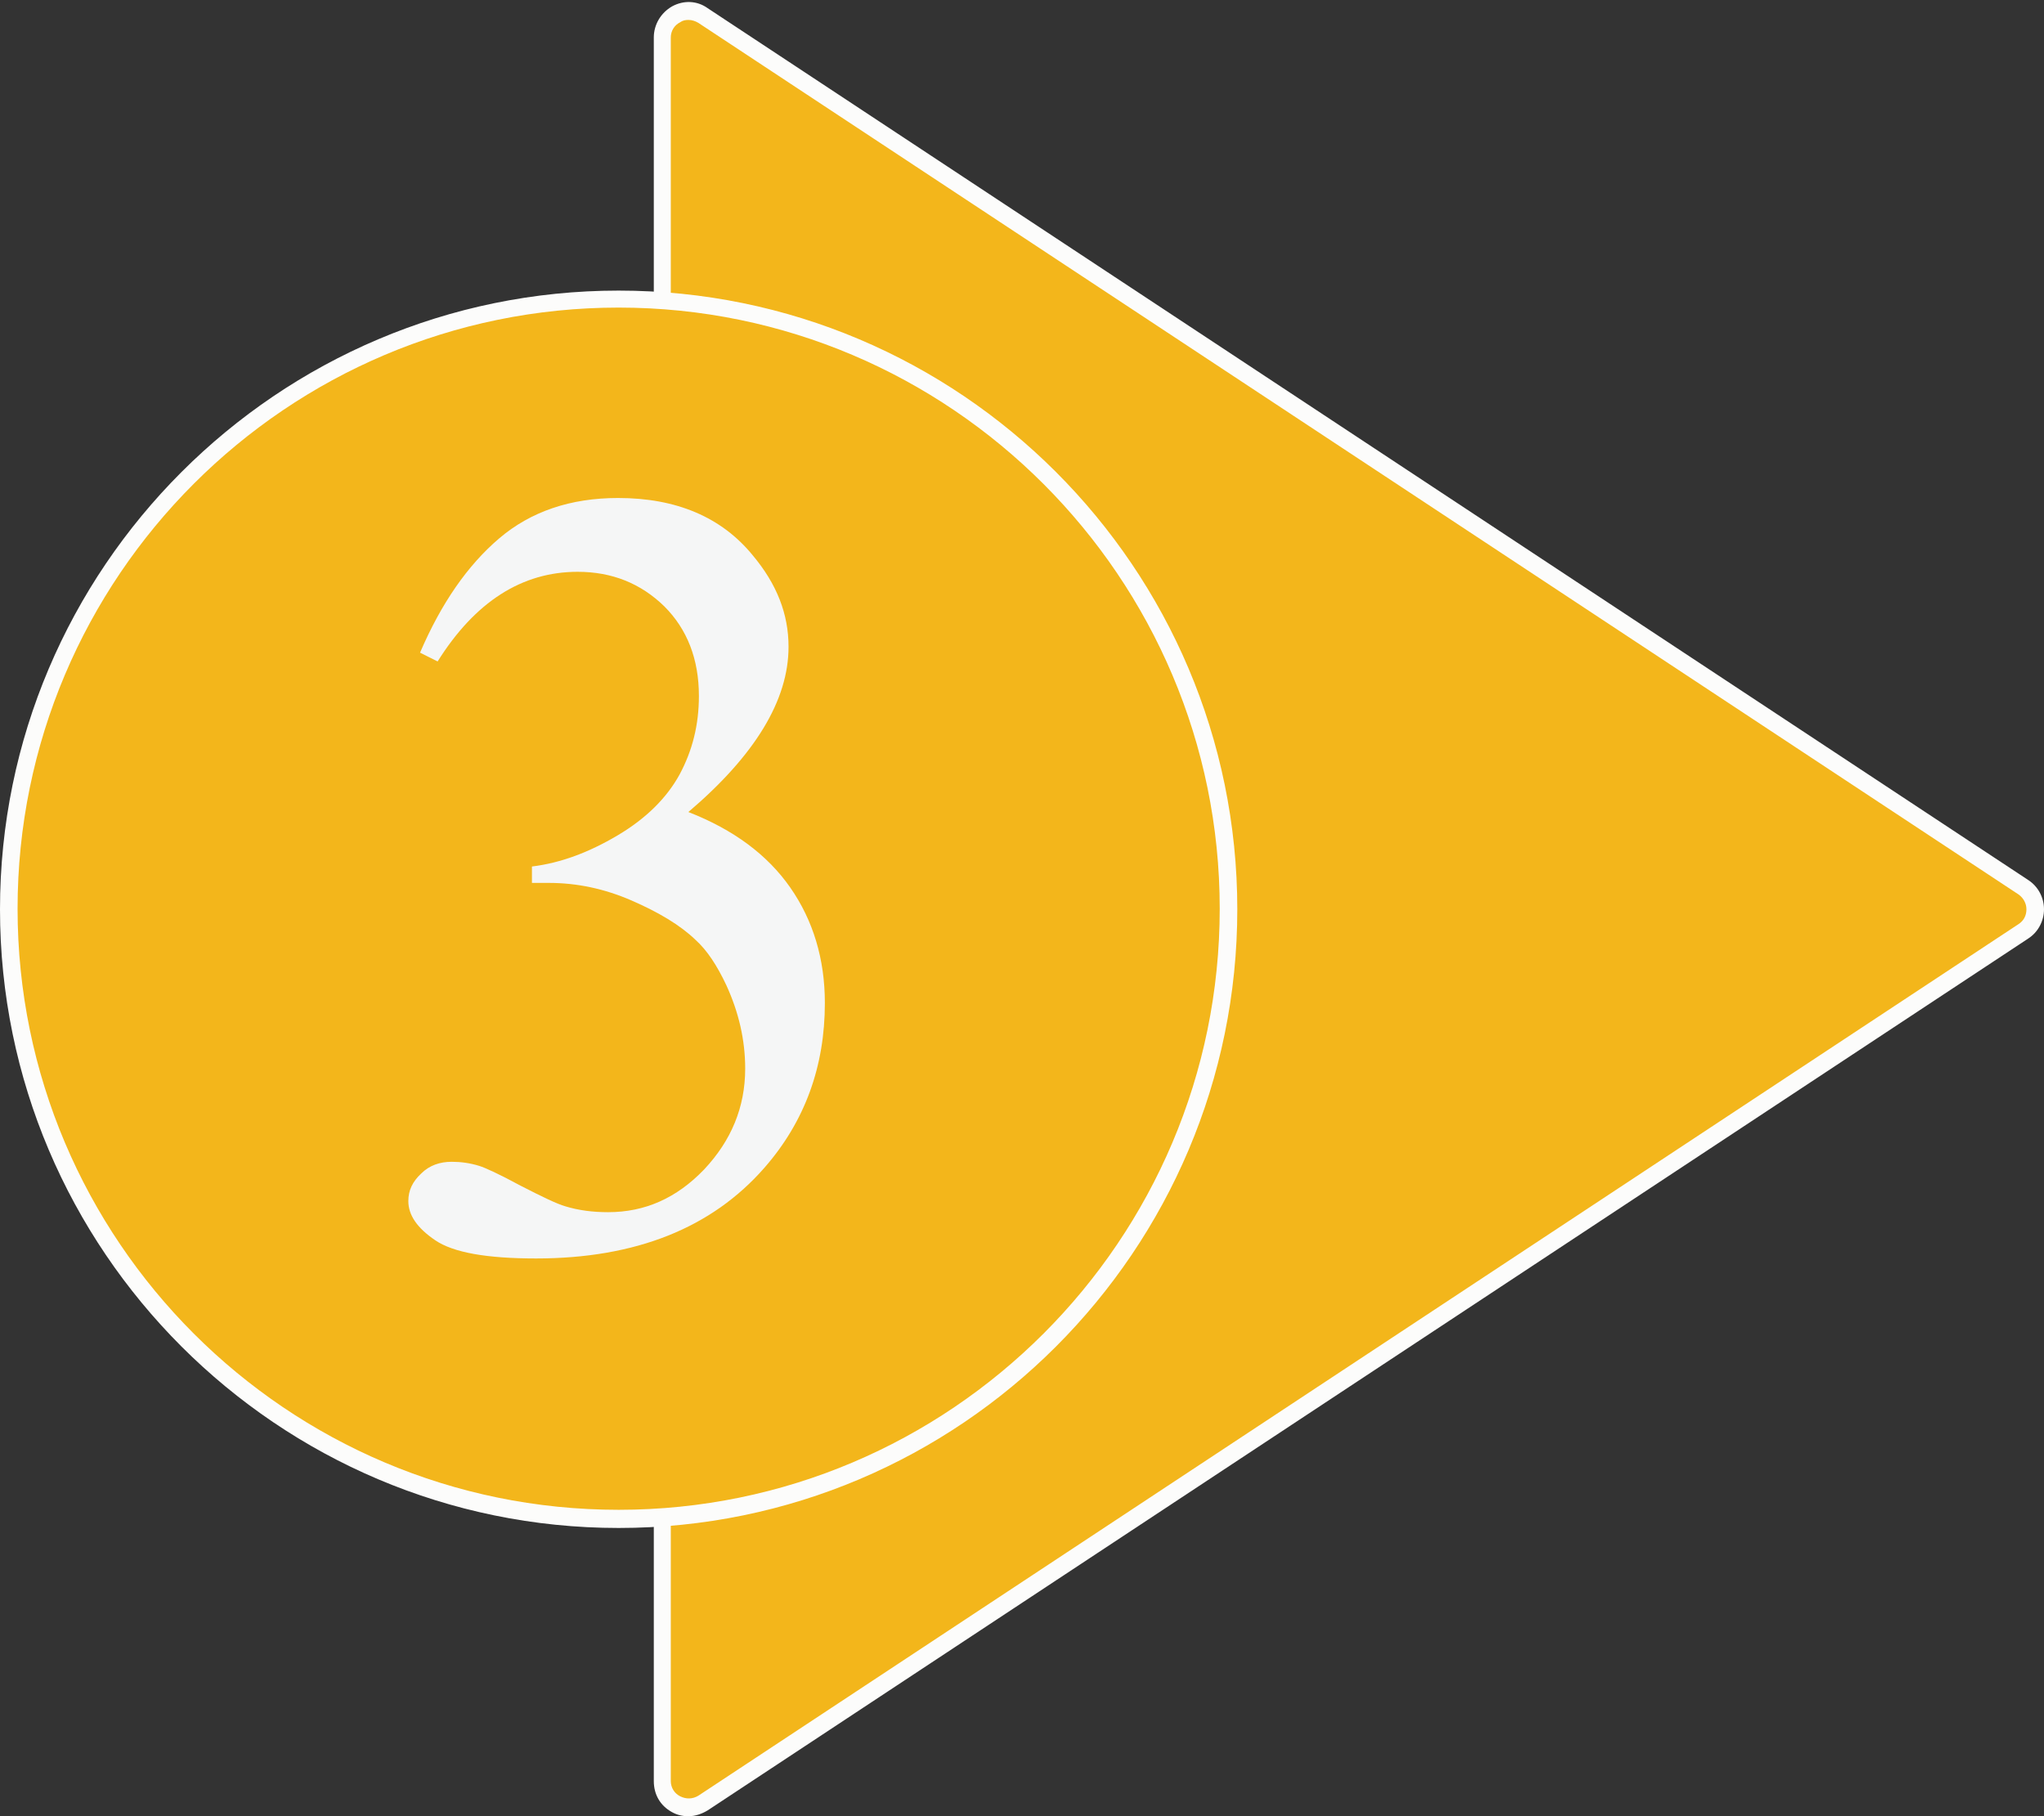 <?xml version="1.0" encoding="UTF-8"?>
<!DOCTYPE svg PUBLIC '-//W3C//DTD SVG 1.0//EN'
          'http://www.w3.org/TR/2001/REC-SVG-20010904/DTD/svg10.dtd'>
<svg height="310.0" preserveAspectRatio="xMidYMid meet" version="1.0" viewBox="105.9 90.1 348.9 310.0" width="348.9" xmlns="http://www.w3.org/2000/svg" xmlns:xlink="http://www.w3.org/1999/xlink" zoomAndPan="magnify"
><rect x="105.9" y="90.1" width="348.9" height="310.0" fill="#333333" stroke="none"/><g
  ><g id="change1_2"
    ><path d="M218.9,96.5v297.6c0,3.6,4,5.7,7,3.7L451.3,249c2.7-1.8,2.7-5.7,0-7.5L225.9,92.7 C222.9,90.8,218.9,92.9,218.9,96.5z" fill="#f3b61b"
    /></g
    ><g id="change2_1"
    ><path d="M223.4,400.1c-1,0-1.9-0.2-2.8-0.7c-2-1.1-3.1-3-3.1-5.3V96.5c0-2.2,1.2-4.2,3.1-5.3c2-1.1,4.3-1,6.1,0.3 l225.4,148.8c1.7,1.1,2.7,3,2.7,5s-1,3.9-2.7,5L226.7,399.1C225.7,399.7,224.6,400.1,223.4,400.1z M223.4,93.5 c-0.5,0-1,0.1-1.4,0.4c-1,0.5-1.6,1.5-1.6,2.6v297.6c0,1.1,0.6,2.1,1.6,2.6c1,0.5,2.1,0.5,3.1-0.1l225.4-148.8 c0.9-0.6,1.3-1.5,1.3-2.5s-0.5-1.9-1.3-2.5L225.1,94C224.6,93.7,224,93.5,223.4,93.5z" fill="#fcfcfb"
    /></g
  ></g
  ><g
  ><g id="change1_1"
    ><circle cx="211.5" cy="245.3" fill="#f3b61b" r="104.1"
    /></g
    ><g id="change2_2"
    ><path d="M211.5,350.9c-58.2,0-105.6-47.4-105.6-105.6c0-58.2,47.4-105.6,105.6-105.6S317.1,187,317.1,245.3 C317.1,303.5,269.8,350.9,211.5,350.9z M211.5,142.6c-56.6,0-102.6,46-102.6,102.6c0,56.6,46,102.6,102.6,102.6 s102.6-46,102.6-102.6C314.1,188.7,268.1,142.6,211.5,142.6z" fill="#fcfcfb"
    /></g
  ></g
  ><g id="change3_1"
  ><path d="M177.6,201.5c3.6-8.4,8.1-14.9,13.5-19.5c5.4-4.6,12.2-6.9,20.3-6.9c10,0,17.7,3.3,23,9.8 c4.1,4.9,6.1,10,6.1,15.6c0,9.1-5.7,18.5-17.1,28.2c7.7,3,13.5,7.3,17.4,12.9c3.9,5.6,5.9,12.2,5.9,19.7c0,10.8-3.4,20.2-10.3,28.1 c-9,10.3-22,15.5-39,15.5c-8.4,0-14.1-1-17.2-3.1s-4.6-4.3-4.6-6.7c0-1.8,0.7-3.3,2.2-4.7c1.4-1.4,3.2-2,5.2-2 c1.5,0,3.1,0.2,4.7,0.7c1,0.3,3.4,1.4,7.1,3.4c3.7,1.9,6.2,3.1,7.6,3.5c2.3,0.7,4.7,1,7.3,1c6.3,0,11.7-2.4,16.4-7.3 c4.6-4.9,7-10.6,7-17.2c0-4.9-1.1-9.6-3.2-14.2c-1.6-3.4-3.3-6-5.3-7.8c-2.6-2.5-6.3-4.7-10.9-6.7c-4.6-2-9.3-3-14.1-3h-2.9v-2.8 c4.9-0.6,9.7-2.4,14.6-5.3c4.9-2.9,8.4-6.4,10.6-10.4c2.2-4.1,3.3-8.5,3.3-13.4c0-6.3-2-11.4-5.9-15.3c-4-3.9-8.9-5.9-14.8-5.9 c-9.5,0-17.5,5.1-23.9,15.3L177.6,201.5z" fill="#f5f6f6"
  /></g
></svg
>
